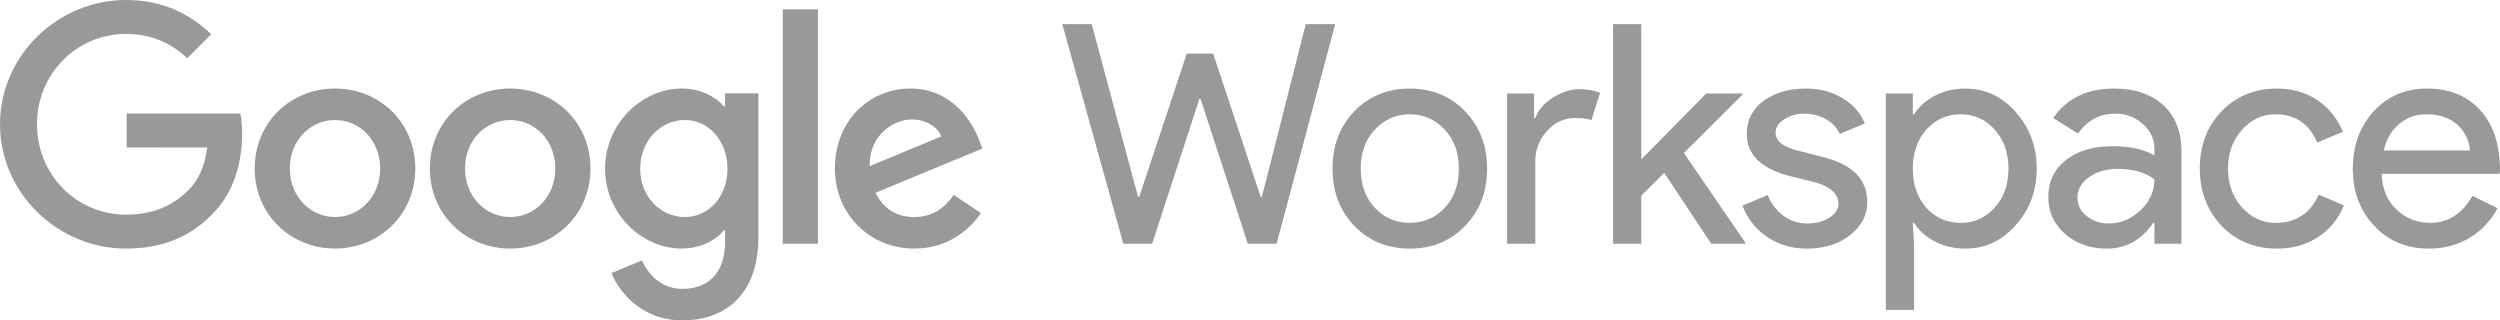 <?xml version="1.0" encoding="UTF-8"?>
<!DOCTYPE svg PUBLIC "-//W3C//DTD SVG 1.1//EN" "http://www.w3.org/Graphics/SVG/1.1/DTD/svg11.dtd">
<svg version="1.1" xmlns="http://www.w3.org/2000/svg" xmlns:xlink="http://www.w3.org/1999/xlink" x="0" y="0" width="3995.04" height="512" viewBox="0, 0, 3995.04, 512">
  <g id="Layer_1">
    <path d="M2086.62,38.61 L2133.66,38.61 L2040.07,389.45 L1994.01,389.45 L1918.55,158.17 L1916.59,158.17 L1841.13,389.45 L1795.07,389.45 L1697.56,38.61 L1744.6,38.61 L1818.59,314.48 L1820.55,314.48 L1896.5,85.65 L1938.64,85.65 L2014.59,314.48 L2016.55,314.48 L2086.62,38.61 z" fill="#999999"/>
    <path d="M2129.4,269.4 Q2129.4,214.04 2164.19,177.77 Q2199.47,141.51 2252.88,141.51 Q2306.29,141.51 2341.08,177.77 Q2376.36,214.04 2376.36,269.4 Q2376.36,325.26 2341.08,361.03 Q2306.28,397.3 2252.88,397.29 Q2199.48,397.28 2164.19,361 Q2129.39,324.75 2129.4,269.37 M2174.48,269.37 Q2174.48,308.09 2197.02,332.09 Q2219.56,356.09 2252.88,356.09 Q2286.2,356.09 2308.74,332.09 Q2331.28,308.09 2331.28,269.37 Q2331.28,231.15 2308.74,207.14 Q2285.74,182.65 2252.88,182.64 Q2220.02,182.63 2197,207.17 Q2174.45,231.17 2174.46,269.4" fill="#999999"/>
    <path d="M2453.43,389.45 L2408.35,389.45 L2408.35,149.35 L2451.47,149.35 L2451.47,188.55 L2453.47,188.55 Q2460.33,169.44 2481.65,155.96 Q2502.97,142.48 2523.54,142.49 Q2543.13,142.49 2556.86,148.37 L2543.1,192 Q2534.76,188.58 2516.64,188.57 Q2491.16,188.57 2472.3,209.15 Q2453.44,229.73 2453.43,257.15 z" fill="#999999"/>
    <path d="M2788.88,389.45 L2734.49,389.45 L2659.52,276.26 L2622.77,312.52 L2622.77,389.45 L2577.69,389.45 L2577.69,38.61 L2622.77,38.61 L2622.77,254.7 L2726.65,149.35 L2784.47,149.35 L2784.47,151.31 L2690.88,244.41 L2788.88,387.49 L2788.88,389.45 z" fill="#999999"/>
    <path d="M2983.94,322.81 Q2983.94,354.18 2956.5,375.73 Q2929.06,397.28 2887.41,397.29 Q2851.15,397.29 2823.71,378.42 C2805.792,366.321 2792.09,348.938 2784.51,328.69 L2824.69,311.54 Q2833.51,333.11 2850.42,345.1 C2861.163,352.934 2874.124,357.138 2887.42,357.1 Q2908.99,357.1 2923.42,347.79 Q2937.85,338.48 2937.87,325.74 Q2937.87,302.74 2902.59,291.93 L2861.43,281.64 Q2791.38,264 2791.37,214 Q2791.37,181.18 2818.08,161.32 Q2844.79,141.46 2886.43,141.48 Q2918.29,141.48 2944.01,156.67 Q2969.73,171.86 2980.01,197.34 L2939.84,214 C2935.233,203.836 2927.397,195.48 2917.55,190.23 C2906.964,184.444 2895.063,181.492 2883,181.66 C2871.837,181.493 2860.863,184.556 2851.4,190.48 Q2837.4,199.3 2837.4,212.04 Q2837.4,232.62 2876.11,241.44 L2912.37,250.75 Q2983.91,268.39 2983.91,322.75" fill="#999999"/>
    <path d="M3140.49,397.29 Q3114.03,397.29 3092.23,386.02 Q3070.43,374.75 3058.66,356.13 L3056.66,356.13 L3058.66,389.45 L3058.66,495.29 L3013.58,495.29 L3013.58,149.35 L3056.7,149.35 L3056.7,182.67 L3058.7,182.67 Q3070.46,164.06 3092.27,152.78 Q3114.08,141.5 3140.53,141.51 Q3188.05,141.51 3220.89,178.75 Q3254.7,216.49 3254.7,269.4 Q3254.7,322.82 3220.89,360.05 Q3188.06,397.29 3140.53,397.29 M3133.18,356.13 Q3165.52,356.13 3187.57,331.63 Q3209.57,307.63 3209.57,269.4 Q3209.57,231.68 3187.57,207.17 Q3165.57,182.66 3133.18,182.67 Q3100.35,182.67 3078.3,207.17 Q3056.73,231.68 3056.74,269.4 Q3056.74,307.62 3078.3,332.12 Q3100.3,356.12 3133.18,356.12" fill="#999999"/>
    <path d="M3378.14,141.51 Q3428.14,141.51 3457.03,168.21 Q3485.92,194.91 3485.94,241.47 L3485.94,389.47 L3442.82,389.47 L3442.82,356.13 L3440.82,356.13 Q3412.89,397.29 3366.34,397.29 Q3326.65,397.29 3299.94,373.77 Q3273.23,350.25 3273.24,314.97 Q3273.24,277.74 3301.41,255.68 Q3329.58,233.62 3376.63,233.63 Q3416.8,233.63 3442.78,248.33 L3442.78,238 Q3442.78,214.48 3424.16,198.06 C3412.208,187.294 3396.634,181.434 3380.55,181.65 Q3342.81,181.65 3320.77,213.5 L3281.08,188.5 Q3313.9,141.5 3378.08,141.5 M3319.83,316 Q3319.83,333.64 3334.77,345.4 Q3349.71,357.16 3369.77,357.16 Q3398.18,357.16 3420.48,336.09 Q3442.78,315.02 3442.78,286.6 Q3421.7,269.95 3383.98,269.94 Q3356.53,269.94 3338.16,283.17 Q3319.79,296.4 3319.83,316" fill="#999999"/>
    <path d="M3638.77,397.29 Q3585.35,397.29 3550.08,361.03 Q3515.28,323.8 3515.29,269.4 Q3515.29,214.04 3550.08,177.77 Q3585.36,141.51 3638.77,141.51 Q3675.52,141.51 3702.96,159.88 Q3730.4,178.25 3744.12,210.6 L3703,227.75 Q3683.89,182.67 3635.87,182.67 Q3605,182.67 3582.46,207.67 Q3560.41,232.67 3560.41,269.41 Q3560.41,306.15 3582.46,331.15 Q3604.99,356.15 3635.87,356.15 Q3685.36,356.15 3705.45,311.07 L3745.63,328.22 Q3732.4,360.56 3704.22,378.93 Q3676.04,397.3 3638.81,397.31" fill="#999999"/>
    <path d="M3881.36,397.29 Q3828.44,397.29 3794.14,361.03 Q3759.84,324.77 3759.84,269.4 Q3759.84,214.53 3793.16,178.01 Q3826.48,141.49 3878.42,141.51 Q3931.82,141.51 3963.42,176.05 Q3995.02,210.59 3995,272.83 L3994.51,277.73 L3805.9,277.73 Q3806.9,313.01 3829.42,334.57 Q3851.94,356.13 3883.32,356.13 Q3926.43,356.13 3950.94,313.01 L3991.12,332.61 C3980.87,352.305 3965.345,368.761 3946.28,380.14 Q3917.61,397.28 3881.36,397.29 M3809.36,240.49 L3947,240.49 Q3945,215.49 3926.66,199.08 Q3908.32,182.67 3877.42,182.67 Q3851.93,182.67 3833.56,198.35 Q3815.19,214.03 3809.31,240.49" fill="#999999"/>
    <path d="M202.4,235.58 L202.4,181.32 L384,181.32 C386.016,192.294 386.997,203.433 386.93,214.59 C386.93,255.27 375.8,305.65 339.93,341.49 C305.06,377.82 260.51,397.2 201.43,397.2 C92,397.2 -0,308.07 -0,198.6 C-0,89.13 92,-0 201.45,-0 C262,-0 305.08,23.74 337.53,54.74 L299.27,93 C276,71.21 244.55,54.25 201.45,54.25 C121.55,54.25 59.08,118.67 59.08,198.6 C59.08,278.53 121.55,343 201.45,343 C253.27,343 282.81,322.17 301.69,303.28 C317.08,287.89 327.22,265.81 331.15,235.63 z" fill="#999999"/>
    <path d="M663.64,269.32 C663.64,343 606,397.2 535.32,397.2 C464.64,397.2 407,343 407,269.32 C407,195.21 464.63,141.44 535.34,141.44 C606.05,141.44 663.66,195.21 663.66,269.32 M607.49,269.32 C607.49,223.32 574.08,191.82 535.34,191.82 C496.6,191.82 463.18,223.3 463.18,269.32 C463.18,314.85 496.59,346.82 535.34,346.82 C574.09,346.82 607.49,314.82 607.49,269.32" fill="#999999"/>
    <path d="M943.59,269.32 C943.59,343 886,397.2 815.27,397.2 C744.54,397.2 686.94,343 686.94,269.32 C686.94,195.21 744.56,141.44 815.27,141.44 C885.98,141.44 943.59,195.21 943.59,269.32 M887.42,269.32 C887.42,223.32 854.01,191.82 815.27,191.82 C776.53,191.82 743.11,223.3 743.11,269.32 C743.11,314.85 776.52,346.82 815.27,346.82 C854.02,346.82 887.42,314.82 887.42,269.32" fill="#999999"/>
    <path d="M1211.93,149.19 L1211.93,378.79 C1211.93,473.25 1156.24,512 1090.38,512 C1028.38,512 991.1,470.34 977.06,436.44 L1026,416.09 C1034.71,436.92 1056,461.62 1090.41,461.62 C1132.54,461.62 1158.69,435.46 1158.69,386.54 L1158.69,368.14 L1156.75,368.14 C1144.16,383.64 1119.95,397.2 1089.44,397.2 C1025.51,397.2 966.92,341.49 966.92,269.81 C966.92,197.63 1025.51,141.44 1089.44,141.44 C1119.95,141.44 1144.16,155 1156.75,170.02 L1158.69,170.02 L1158.69,149.19 z M1162.53,269.81 C1162.53,224.76 1132.53,191.81 1094.25,191.81 C1055.51,191.81 1023.06,224.75 1023.06,269.81 C1023.06,314.37 1055.51,346.81 1094.25,346.81 C1132.51,346.81 1162.53,314.36 1162.53,269.81" fill="#999999"/>
    <path d="M1250.9,14.82 L1307.07,14.82 L1307.07,389.45 L1250.9,389.45 z" fill="#999999"/>
    <path d="M1524,311.46 L1567.58,340.52 C1553.58,361.35 1519.64,397.2 1461.04,397.2 C1388.4,397.2 1334.16,341.01 1334.16,269.32 C1334.16,193.32 1388.89,141.44 1454.74,141.44 C1521.09,141.44 1553.53,194.24 1564.19,222.82 L1570,237.35 L1399,308.07 C1412.08,333.74 1432.42,346.82 1461,346.82 C1489.58,346.82 1509.43,332.82 1524,311.46 M1389.85,265.46 L1504.14,218 C1497.84,202 1478.96,190.88 1456.68,190.88 C1428.11,190.88 1388.4,216.07 1389.85,265.48" fill="#999999"/>
  </g>
</svg>
